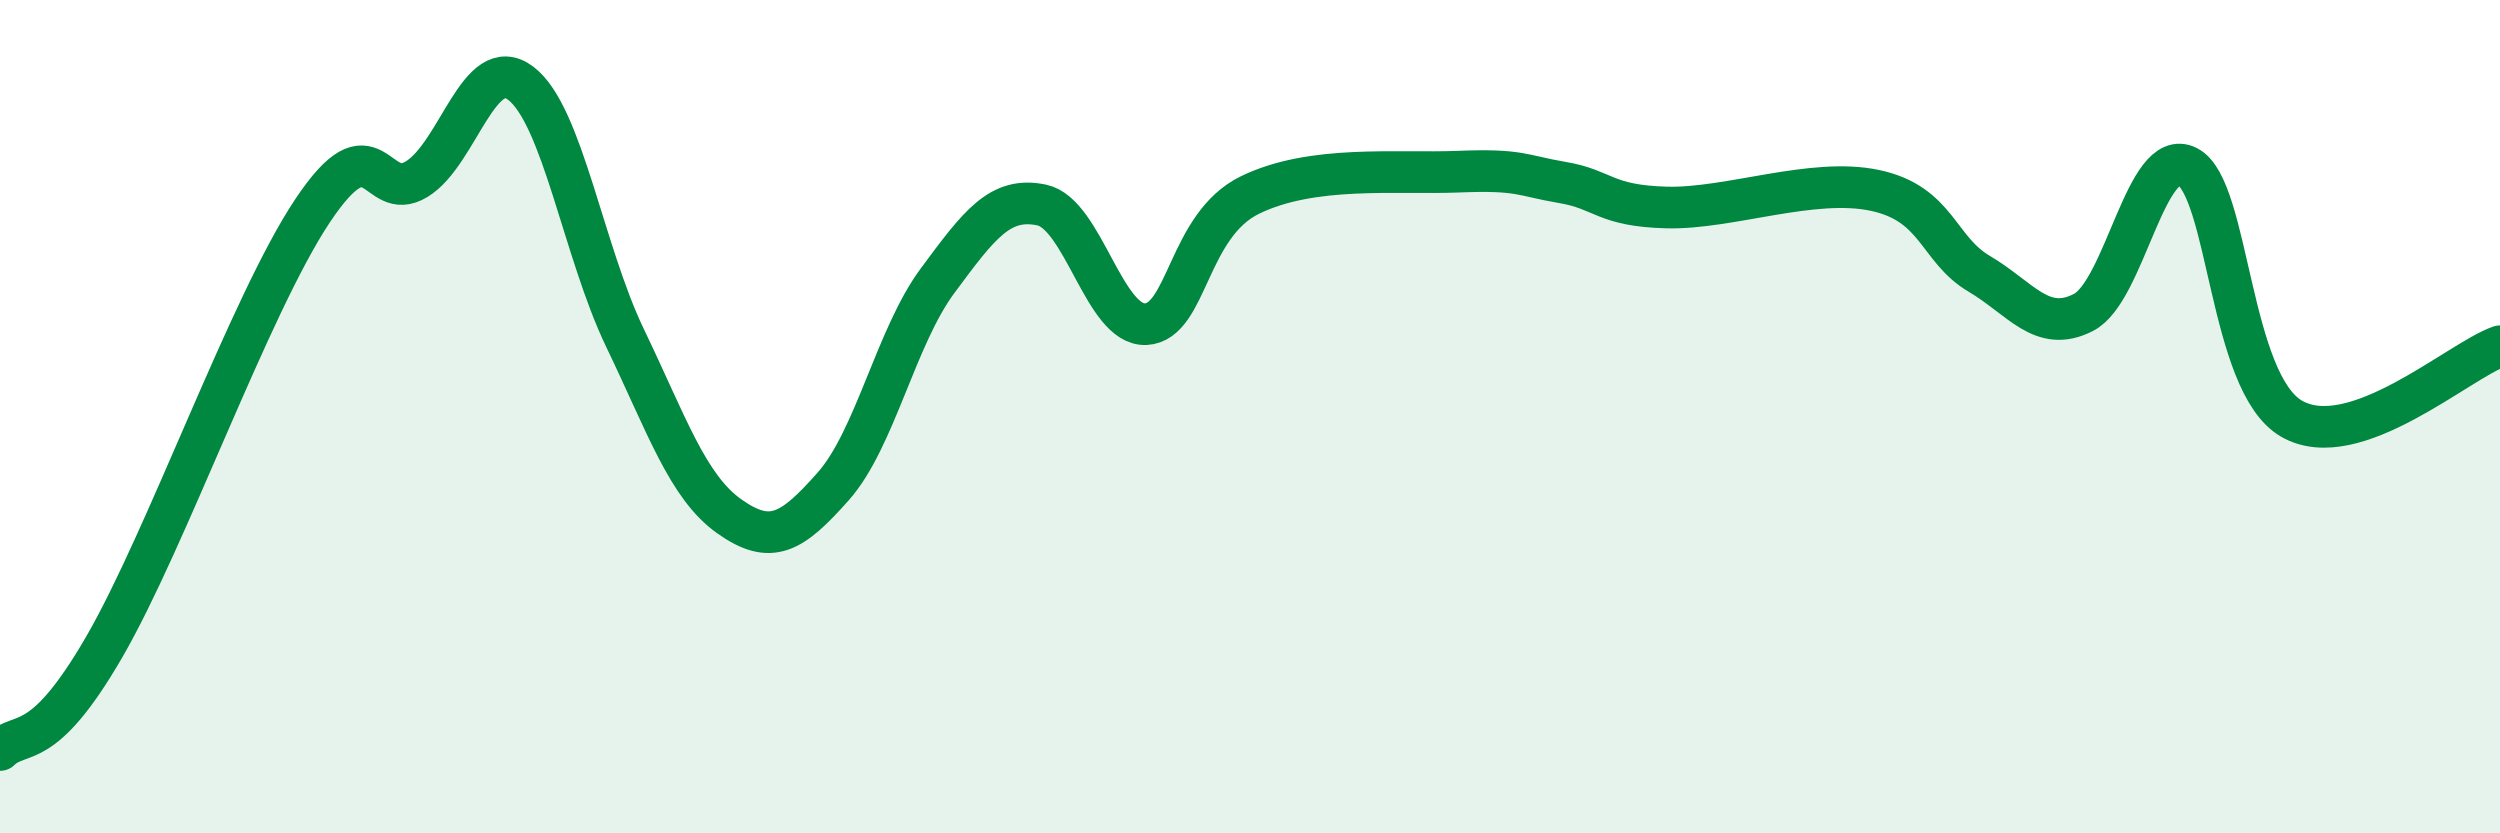 
    <svg width="60" height="20" viewBox="0 0 60 20" xmlns="http://www.w3.org/2000/svg">
      <path
        d="M 0,18 C 0.5,17.51 1,18.12 2.5,15.53 C 4,12.94 6,7.31 7.5,5.06 C 9,2.81 9,4.91 10,4.3 C 11,3.69 11.5,1.24 12.5,2 C 13.5,2.76 14,6.03 15,8.11 C 16,10.19 16.5,11.68 17.5,12.39 C 18.5,13.1 19,12.8 20,11.67 C 21,10.54 21.5,8.09 22.5,6.74 C 23.5,5.39 24,4.71 25,4.92 C 26,5.13 26.5,7.83 27.5,7.78 C 28.5,7.73 28.5,5.41 30,4.68 C 31.5,3.95 33.5,4.18 35,4.12 C 36.5,4.06 36.5,4.21 37.5,4.38 C 38.5,4.55 38.5,4.94 40,4.98 C 41.5,5.02 43.5,4.25 45,4.57 C 46.5,4.89 46.5,5.98 47.5,6.57 C 48.5,7.16 49,8.01 50,7.5 C 51,6.99 51.5,3.49 52.5,4 C 53.5,4.51 53.5,9.19 55,10.05 C 56.5,10.91 59,8.66 60,8.31L60 20L0 20Z"
        fill="#008740"
        opacity="0.1"
        stroke-linecap="round"
        stroke-linejoin="round"
      />
      <path
        d="M 0,18 C 0.5,17.51 1,18.12 2.5,15.53 C 4,12.94 6,7.31 7.5,5.06 C 9,2.81 9,4.91 10,4.3 C 11,3.69 11.5,1.24 12.5,2 C 13.5,2.76 14,6.03 15,8.11 C 16,10.19 16.5,11.68 17.5,12.39 C 18.5,13.1 19,12.8 20,11.67 C 21,10.54 21.5,8.09 22.5,6.74 C 23.5,5.39 24,4.71 25,4.92 C 26,5.13 26.5,7.83 27.5,7.78 C 28.5,7.73 28.5,5.41 30,4.68 C 31.5,3.95 33.5,4.18 35,4.12 C 36.5,4.06 36.5,4.21 37.5,4.38 C 38.5,4.55 38.5,4.94 40,4.98 C 41.5,5.02 43.5,4.25 45,4.57 C 46.5,4.89 46.5,5.98 47.5,6.57 C 48.5,7.16 49,8.01 50,7.5 C 51,6.99 51.5,3.49 52.5,4 C 53.5,4.51 53.5,9.19 55,10.05 C 56.5,10.91 59,8.66 60,8.31"
        stroke="#008740"
        stroke-width="1"
        fill="none"
        stroke-linecap="round"
        stroke-linejoin="round"
      />
    </svg>
  